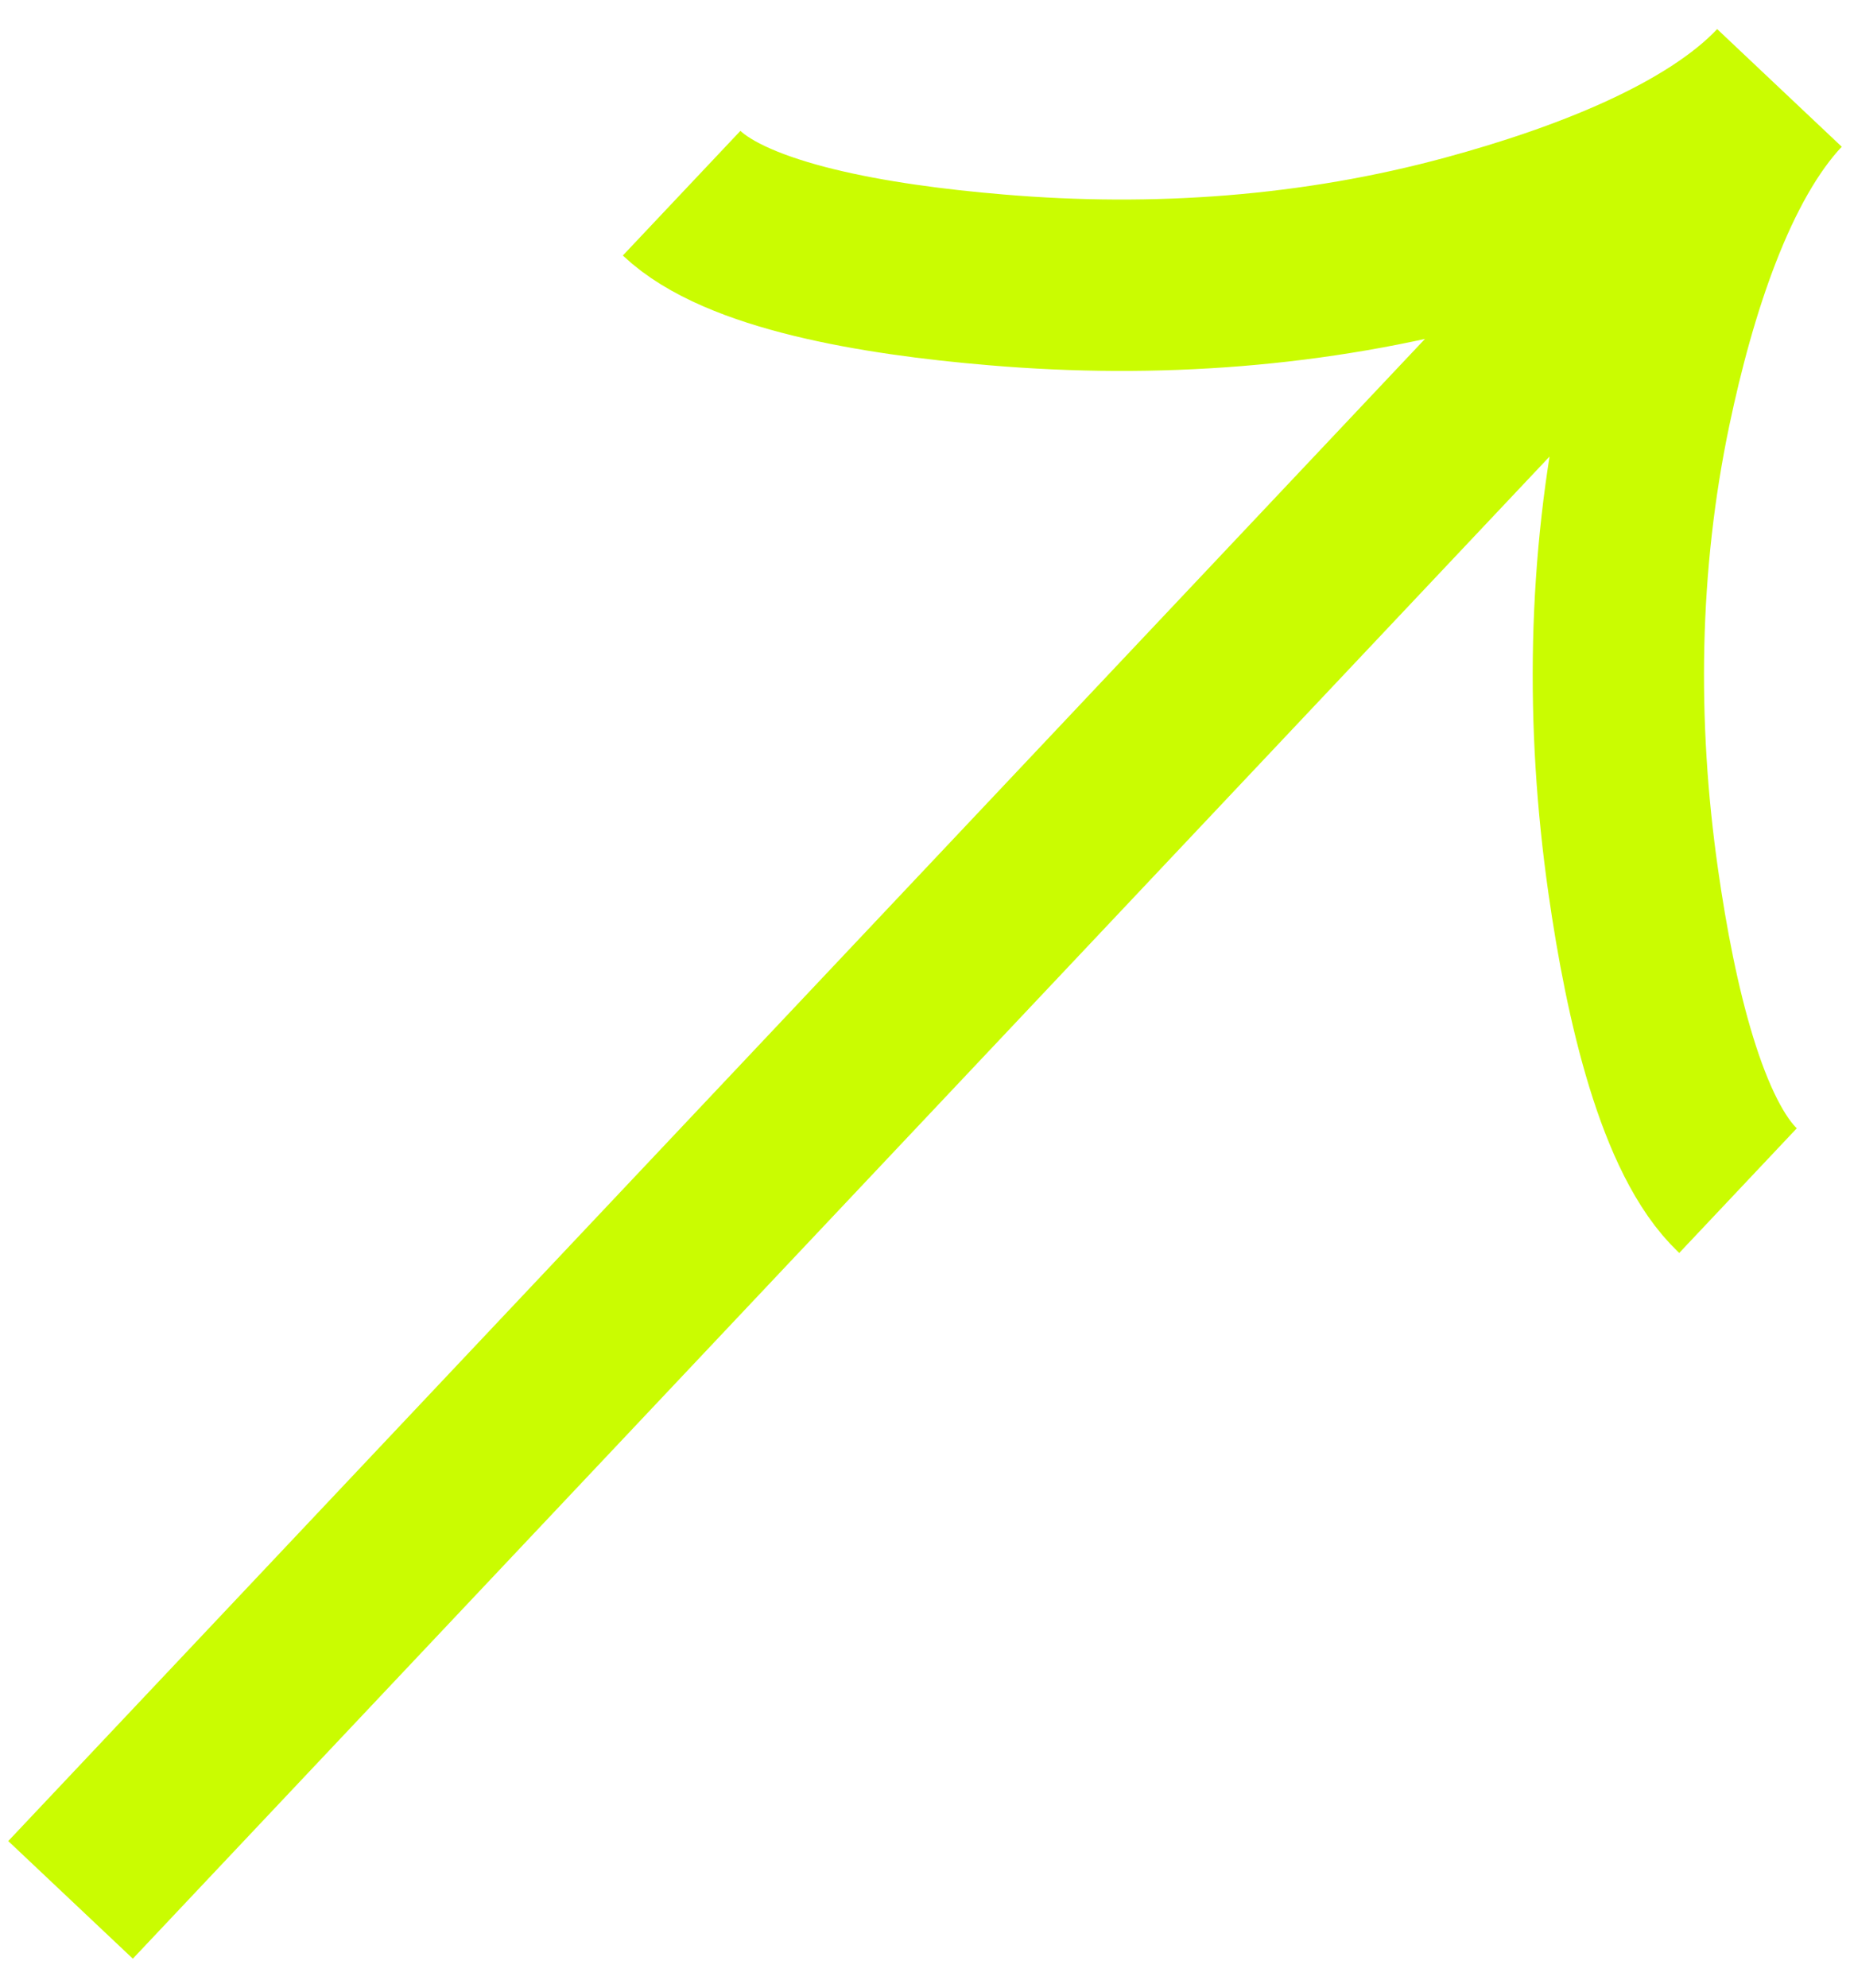 <svg xmlns="http://www.w3.org/2000/svg" width="54" height="58" viewBox="0 0 54 58" fill="none"><path d="M19.896 5.636C21.53 7.178 25.494 7.866 29.085 8.165C33.711 8.558 38.386 8.223 42.862 7.005C46.218 6.092 49.954 4.67 51.941 2.565M51.941 2.565C49.954 4.67 48.749 8.484 48.034 11.885C47.079 16.427 47.016 21.114 47.672 25.705C48.18 29.274 49.101 33.196 50.731 34.734M51.941 2.565L2.059 55.425" stroke="#CAFC01" stroke-width="5"></path></svg>